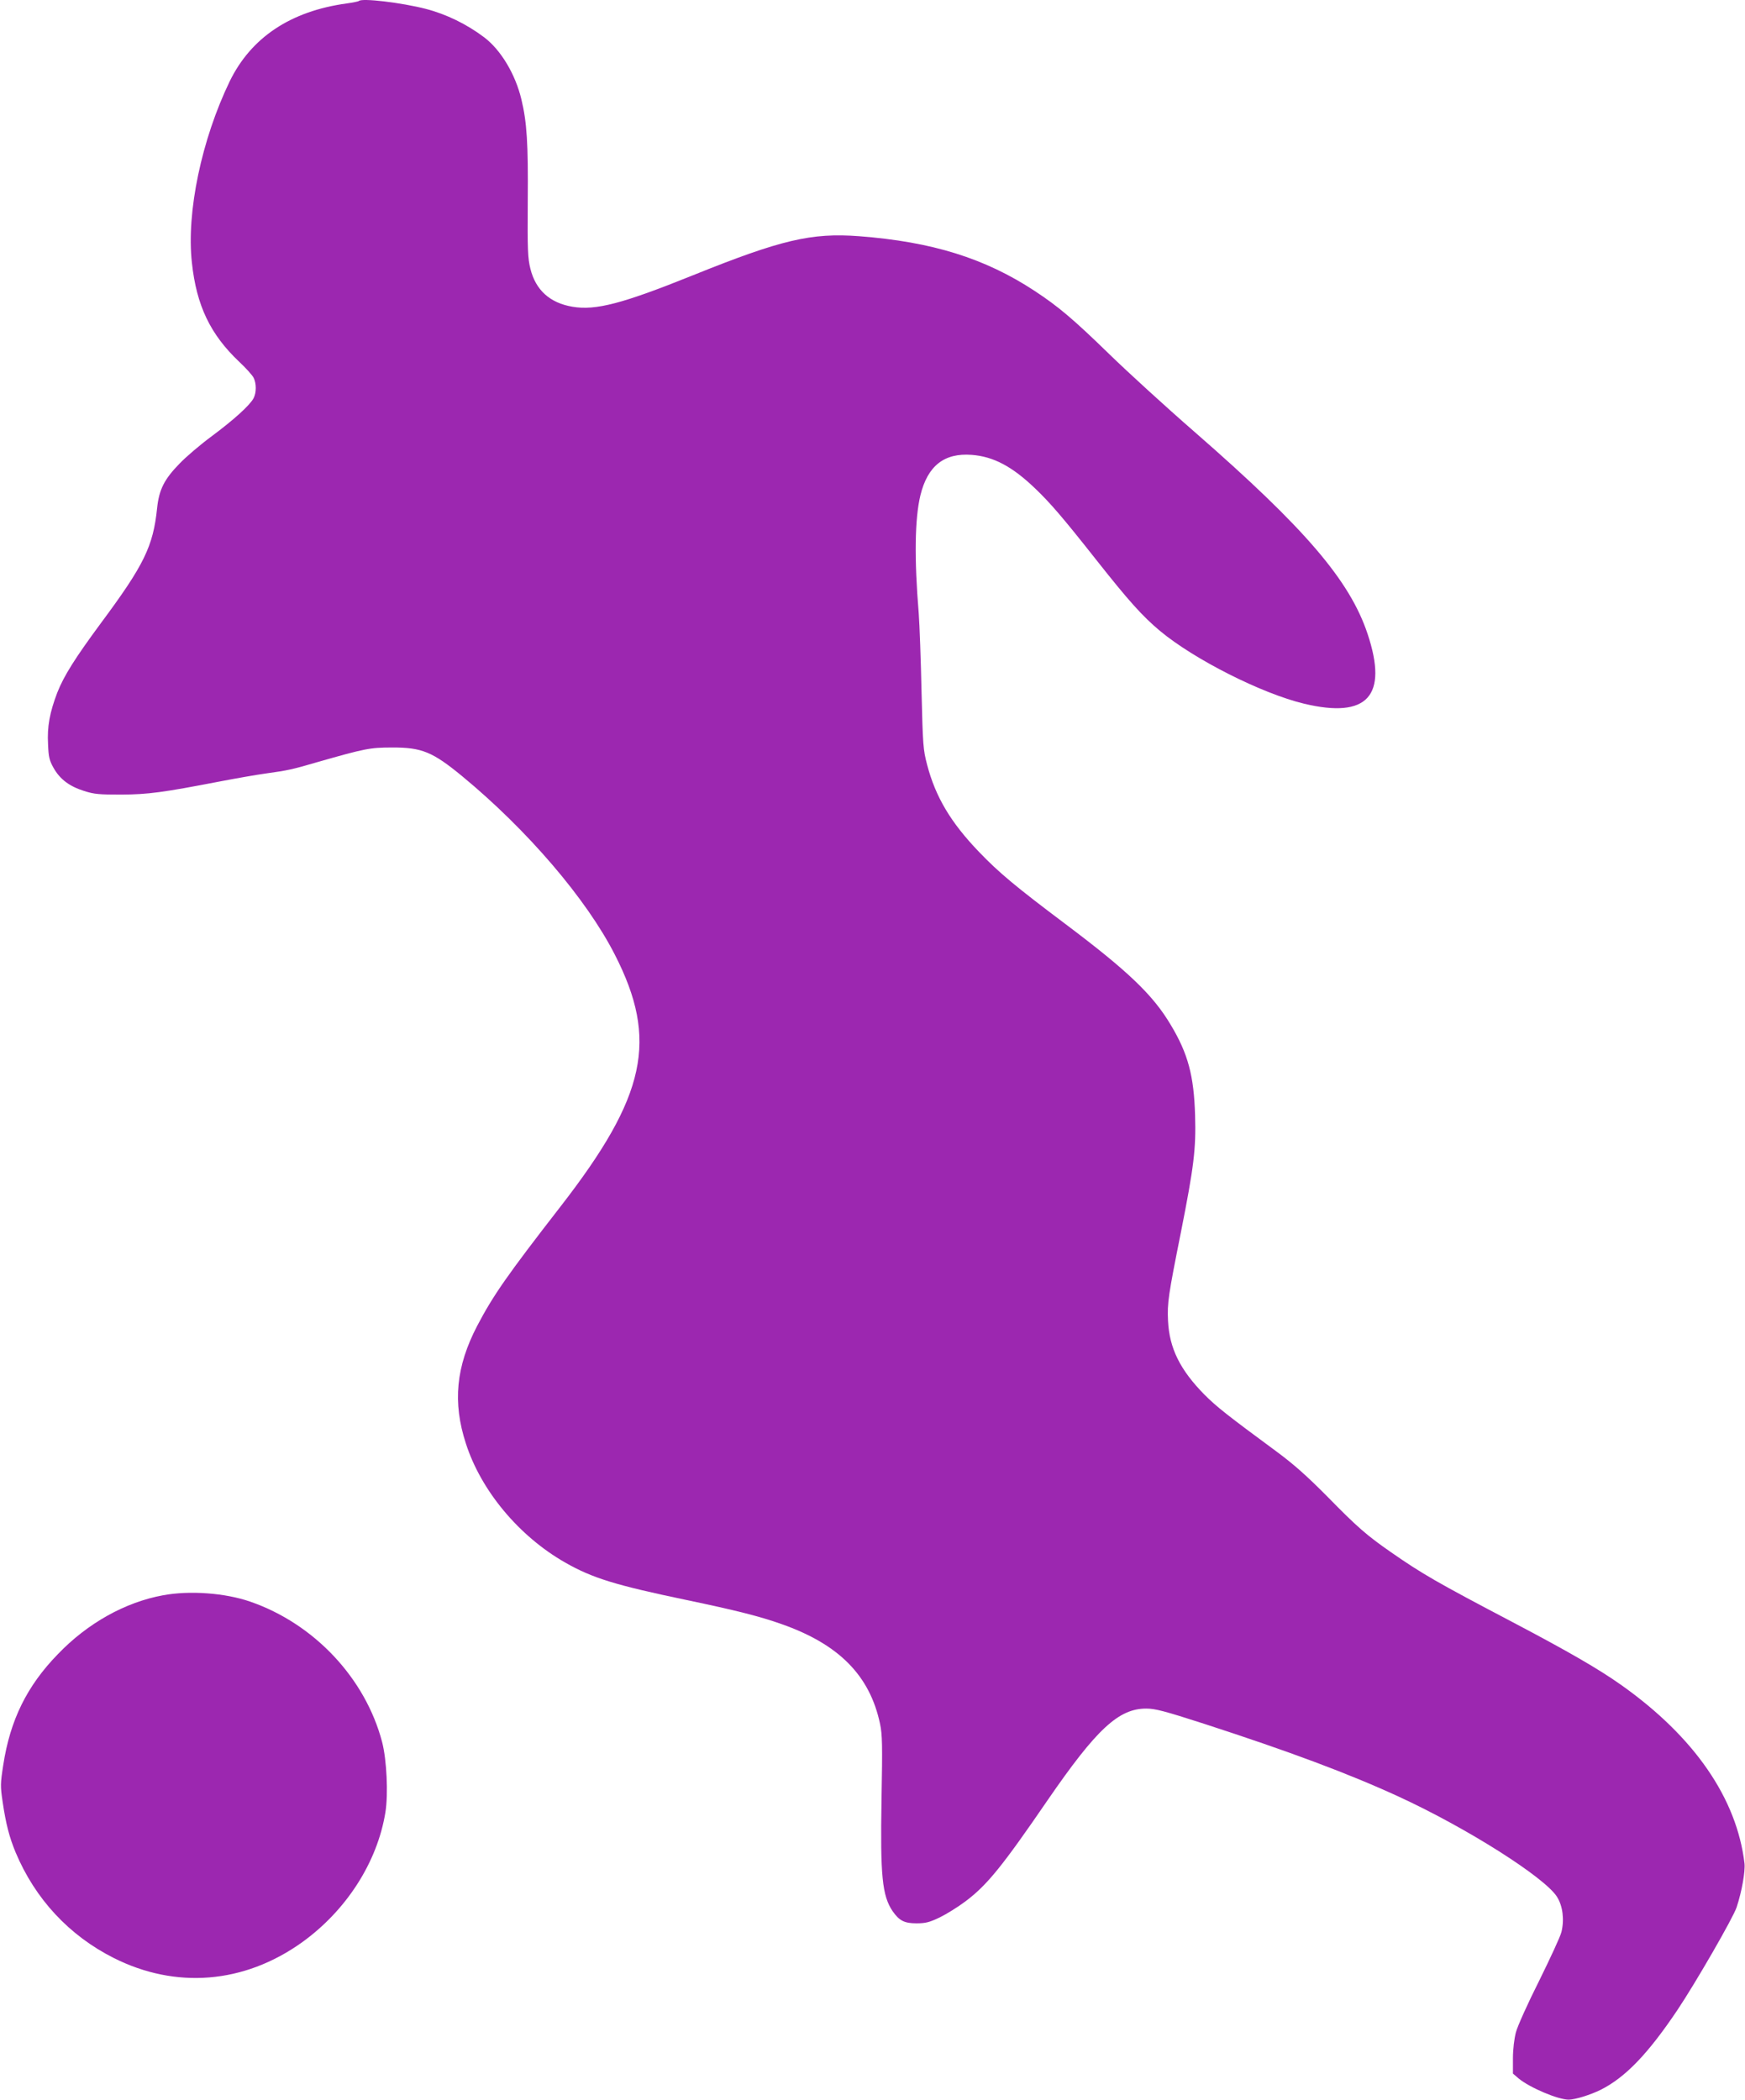 <?xml version="1.0" standalone="no"?>
<!DOCTYPE svg PUBLIC "-//W3C//DTD SVG 20010904//EN"
 "http://www.w3.org/TR/2001/REC-SVG-20010904/DTD/svg10.dtd">
<svg version="1.0" xmlns="http://www.w3.org/2000/svg"
 width="1064pt" height="1280pt" viewBox="0 0 1064 1280"
 preserveAspectRatio="xMidYMid meet">
<g transform="translate(0,1280) scale(0.1,-0.1)"
fill="#9c27b0" stroke="none">
<path d="M2188 12794 c-3 -3 -37 -10 -74 -15 -343 -47 -583 -208 -713 -474
-172 -356 -265 -799 -231 -1106 28 -262 112 -437 288 -604 41 -38 80 -82 88
-97 18 -35 18 -92 0 -126 -23 -43 -120 -131 -256 -232 -69 -51 -157 -126 -195
-166 -93 -95 -125 -158 -137 -271 -24 -234 -80 -348 -343 -702 -158 -214 -226
-322 -266 -424 -46 -121 -62 -207 -56 -314 3 -78 8 -99 34 -145 39 -69 97
-112 186 -140 62 -20 93 -22 227 -22 164 1 252 13 595 79 99 19 229 42 288 50
131 18 159 24 316 70 287 82 318 88 451 88 182 1 248 -27 427 -174 399 -329
760 -751 932 -1089 266 -520 192 -861 -331 -1535 -326 -420 -411 -542 -508
-727 -130 -249 -151 -468 -69 -719 93 -288 324 -564 604 -724 168 -96 310
-139 741 -229 301 -63 448 -100 580 -147 350 -123 538 -314 600 -608 14 -66
15 -129 9 -461 -8 -465 4 -586 67 -680 41 -59 72 -75 146 -75 56 0 79 6 142
36 41 20 112 64 157 98 132 99 224 213 501 617 298 433 433 559 602 558 54 0
111 -15 350 -92 527 -171 882 -304 1185 -443 418 -192 896 -495 969 -613 35
-56 45 -138 27 -213 -6 -27 -68 -160 -136 -298 -69 -137 -133 -279 -142 -315
-10 -38 -18 -103 -18 -158 l0 -93 35 -30 c68 -56 240 -129 305 -129 39 0 132
29 195 60 151 76 288 219 467 485 112 167 342 566 362 628 32 97 53 218 48
267 -47 396 -305 771 -749 1086 -141 100 -325 206 -665 385 -463 243 -554 296
-741 426 -147 102 -206 153 -387 338 -127 128 -206 198 -310 275 -297 219
-365 272 -440 347 -149 151 -215 283 -223 451 -5 110 1 152 79 542 79 400 92
505 86 710 -7 242 -43 377 -149 553 -108 182 -260 327 -643 615 -302 227 -403
311 -525 438 -172 179 -265 334 -317 532 -24 92 -26 116 -34 447 -4 193 -12
406 -17 475 -28 337 -24 578 10 720 44 180 145 260 313 247 132 -10 246 -70
386 -204 94 -90 168 -176 371 -433 199 -252 283 -346 392 -437 208 -173 619
-381 878 -443 386 -92 513 47 387 425 -109 327 -381 644 -1054 1231 -176 153
-410 367 -520 474 -220 214 -311 291 -457 387 -303 199 -625 299 -1069 333
-292 22 -475 -21 -1016 -239 -427 -172 -591 -215 -732 -191 -138 23 -225 102
-257 232 -16 64 -18 115 -16 411 3 354 -5 481 -39 622 -37 154 -125 300 -226
377 -107 81 -233 142 -357 174 -148 38 -390 67 -408 48z"/>
<path d="M995 3075 c-231 -42 -461 -170 -642 -359 -189 -194 -291 -402 -333
-675 -18 -115 -18 -130 -4 -225 20 -136 41 -216 79 -308 119 -284 326 -507
598 -644 379 -191 795 -157 1147 94 272 195 461 490 510 794 18 111 8 320 -20
428 -102 389 -414 721 -804 856 -153 53 -369 69 -531 39z"/>
</g>
</svg>
